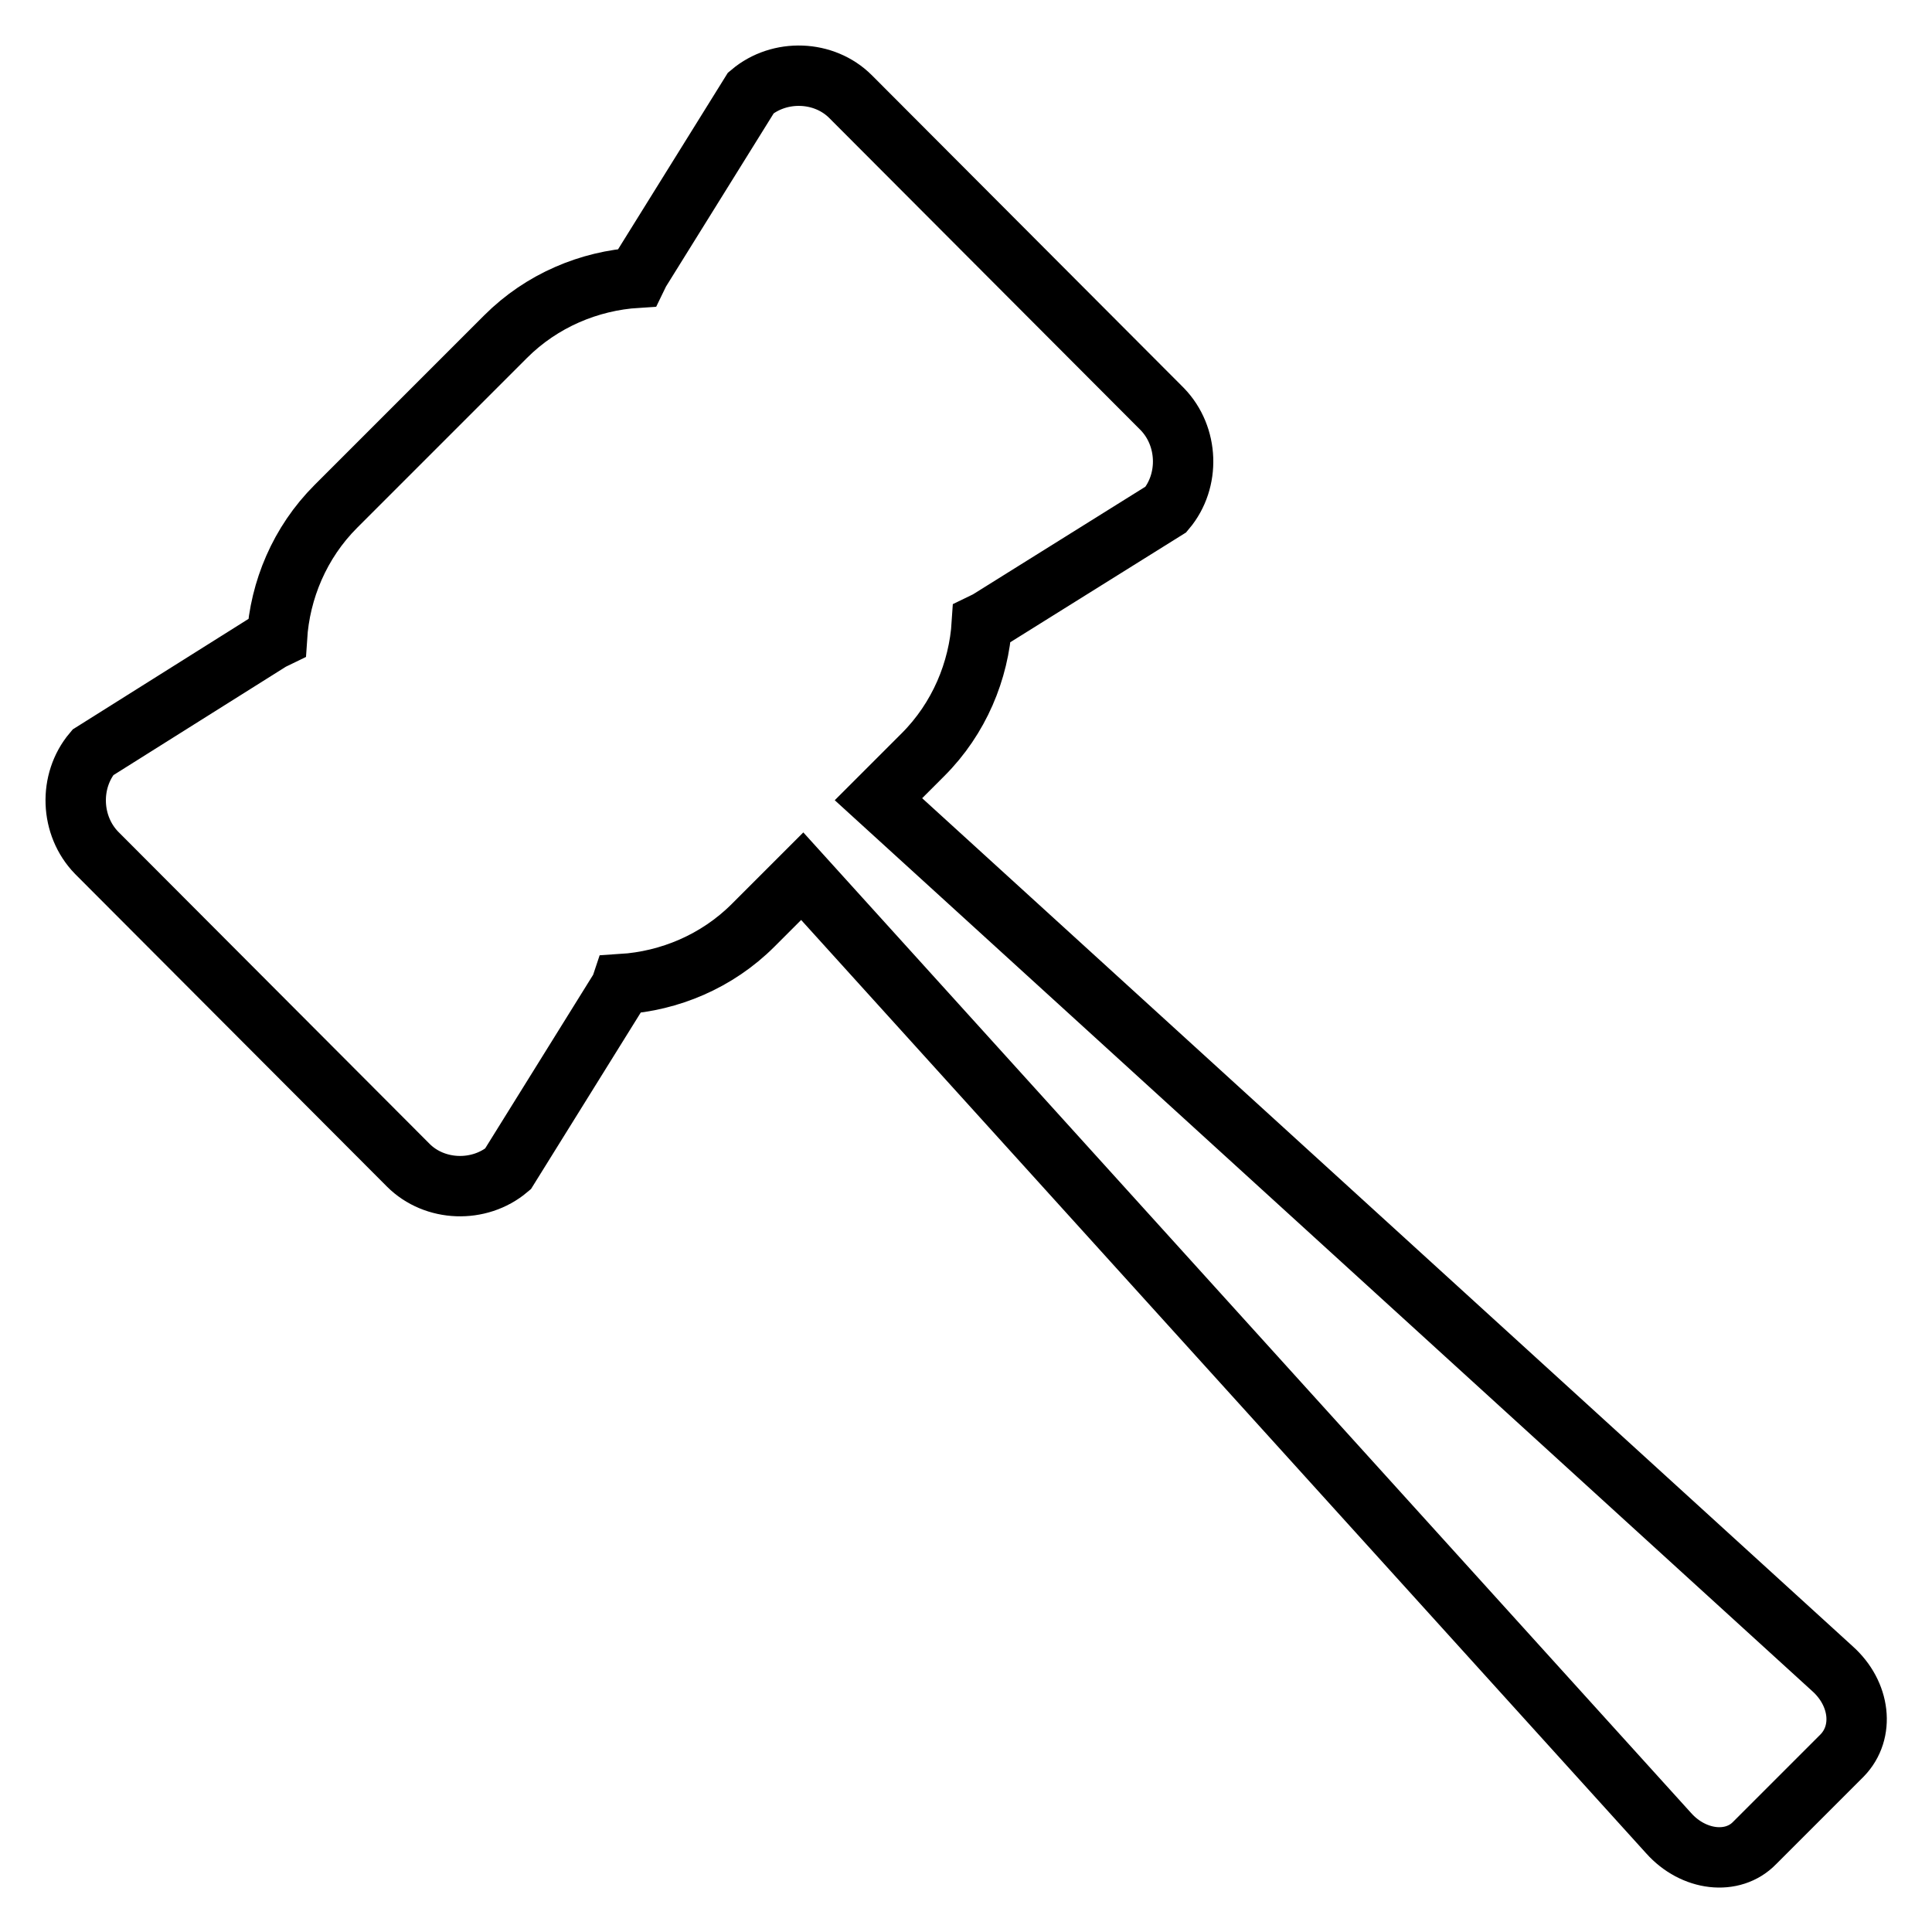 <?xml version="1.0" encoding="utf-8"?>
<!-- Svg Vector Icons : http://www.onlinewebfonts.com/icon -->
<!DOCTYPE svg PUBLIC "-//W3C//DTD SVG 1.1//EN" "http://www.w3.org/Graphics/SVG/1.1/DTD/svg11.dtd">
<svg version="1.1" xmlns="http://www.w3.org/2000/svg" xmlns:xlink="http://www.w3.org/1999/xlink" x="0px" y="0px" viewBox="0 0 256 256" enable-background="new 0 0 256 256" xml:space="preserve">
<g> <path stroke-width="8" fill-opacity="0" stroke="#000000"  d="M242.8,221.1L116.4,105.9l5.9-5.9c4.8-4.8,7.4-11.1,7.8-17.4c0.2-0.1,0.5-0.2,0.7-0.3l23.7-14.8 c3.2-3.8,3-9.7-0.5-13.3l-41.3-41.4c-3.5-3.5-9.4-3.7-13.2-0.5L84.7,36.1c-0.1,0.2-0.2,0.5-0.3,0.7c-6.3,0.4-12.6,3-17.4,7.8 L44.5,67.1c-4.8,4.8-7.4,11.1-7.8,17.4c-0.2,0.1-0.5,0.2-0.7,0.3L12.3,99.7c-3.2,3.8-3,9.7,0.5,13.3l41.3,41.4 c3.5,3.5,9.4,3.7,13.2,0.5l14.8-23.8c0.1-0.2,0.2-0.4,0.3-0.7c6.3-0.4,12.6-3,17.4-7.8l6.5-6.5l114.8,126.8 c3.3,3.7,8.5,4.3,11.4,1.3l11.6-11.6C247.1,229.5,246.5,224.4,242.8,221.1L242.8,221.1z"/></g>
</svg>